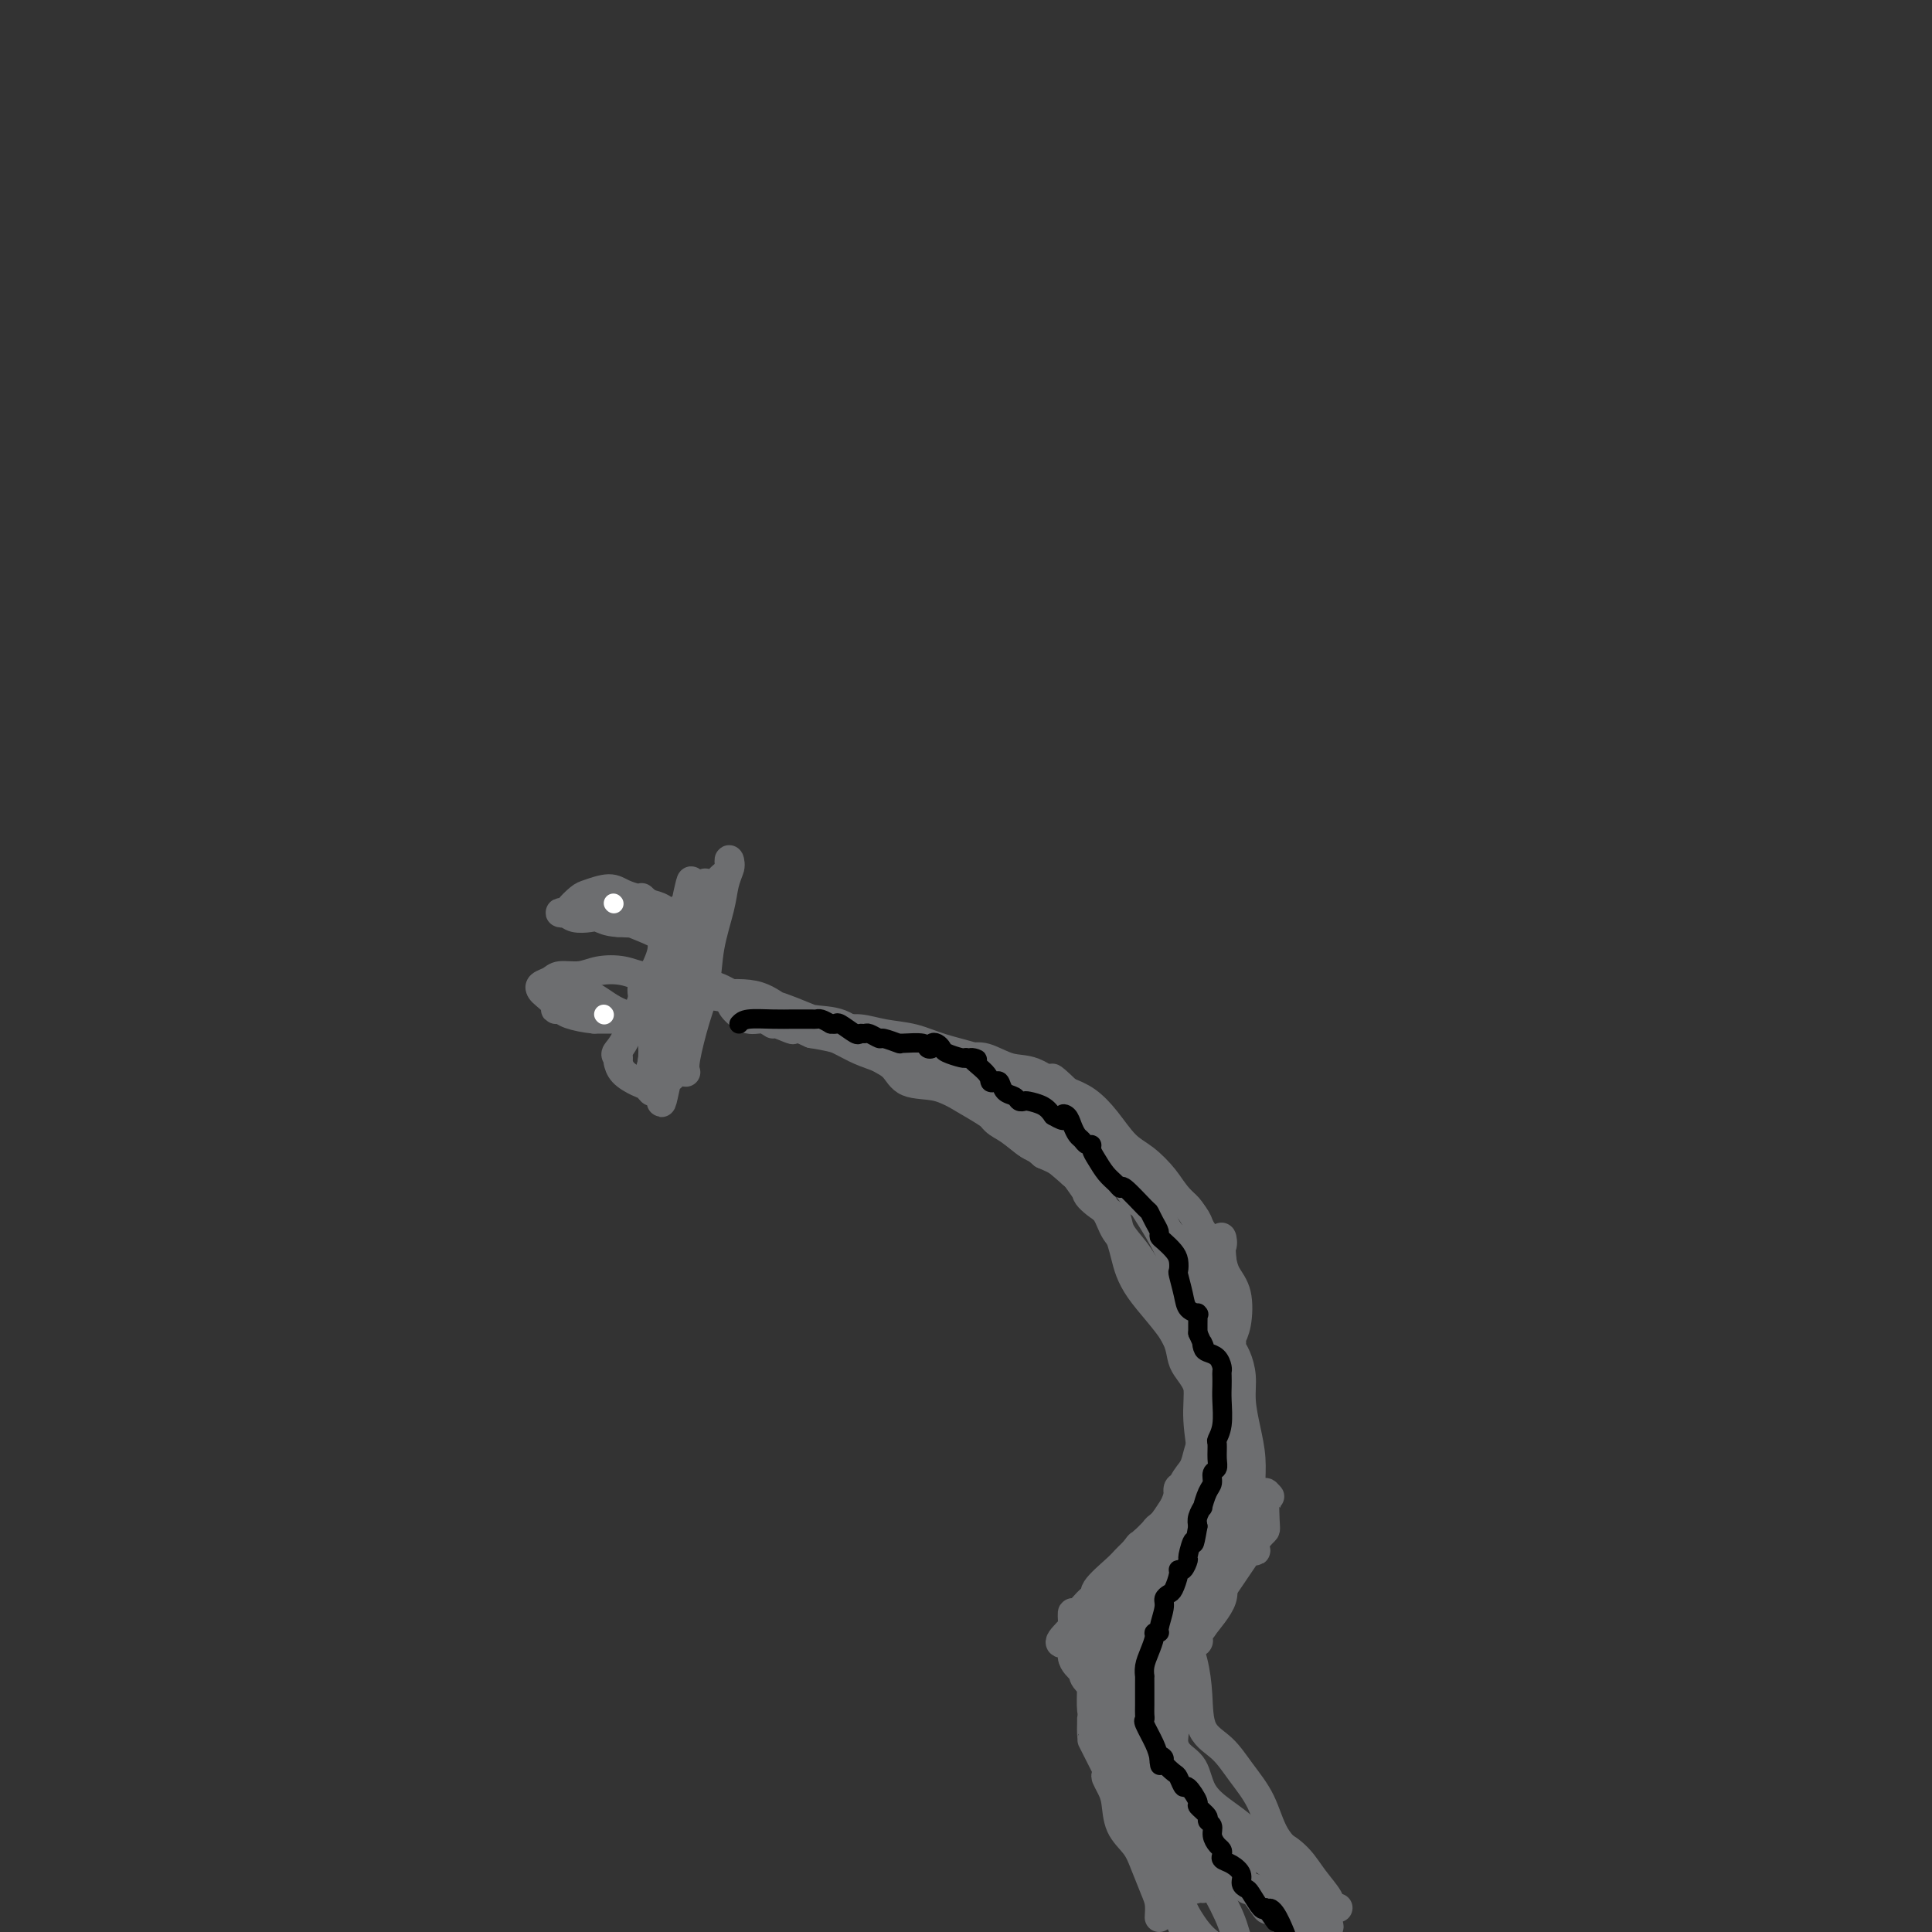 <svg viewBox='0 0 400 400' version='1.1' xmlns='http://www.w3.org/2000/svg' xmlns:xlink='http://www.w3.org/1999/xlink'><rect x="0" y="0" width="400" height="400" fill="#333333" stroke="none"/><g fill='none' stroke='#6D6E70' stroke-width='6' stroke-linecap='round' stroke-linejoin='round'><path d='M240,397c0.063,-1.054 0.126,-2.107 0,-3c-0.126,-0.893 -0.439,-1.625 -1,-3c-0.561,-1.375 -1.368,-3.393 -2,-5c-0.632,-1.607 -1.087,-2.802 -2,-4c-0.913,-1.198 -2.283,-2.400 -3,-4c-0.717,-1.600 -0.780,-3.599 -1,-5c-0.220,-1.401 -0.597,-2.202 -1,-3c-0.403,-0.798 -0.832,-1.591 -1,-2c-0.168,-0.409 -0.077,-0.434 1,1c1.077,1.434 3.138,4.328 5,7c1.862,2.672 3.525,5.122 5,8c1.475,2.878 2.761,6.184 4,9c1.239,2.816 2.431,5.142 3,7c0.569,1.858 0.515,3.247 1,4c0.485,0.753 1.510,0.869 2,1c0.490,0.131 0.444,0.277 0,0c-0.444,-0.277 -1.288,-0.978 -2,-2c-0.712,-1.022 -1.294,-2.367 -2,-4c-0.706,-1.633 -1.536,-3.555 -4,-8c-2.464,-4.445 -6.561,-11.413 -9,-16c-2.439,-4.587 -3.219,-6.794 -4,-9'/><path d='M229,366c-3.619,-7.202 -3.166,-6.209 -3,-6c0.166,0.209 0.044,-0.368 0,-1c-0.044,-0.632 -0.011,-1.320 0,-2c0.011,-0.680 0.001,-1.352 0,-1c-0.001,0.352 0.009,1.730 1,3c0.991,1.270 2.964,2.434 4,4c1.036,1.566 1.135,3.534 2,6c0.865,2.466 2.495,5.430 4,9c1.505,3.570 2.885,7.747 4,11c1.115,3.253 1.965,5.583 3,8c1.035,2.417 2.255,4.921 3,6c0.745,1.079 1.014,0.731 1,1c-0.014,0.269 -0.311,1.154 -1,0c-0.689,-1.154 -1.771,-4.347 -3,-7c-1.229,-2.653 -2.606,-4.766 -4,-8c-1.394,-3.234 -2.805,-7.591 -4,-11c-1.195,-3.409 -2.173,-5.871 -3,-8c-0.827,-2.129 -1.503,-3.924 -2,-5c-0.497,-1.076 -0.816,-1.432 -1,-1c-0.184,0.432 -0.234,1.652 1,5c1.234,3.348 3.751,8.823 6,13c2.249,4.177 4.228,7.055 6,10c1.772,2.945 3.336,5.957 5,8c1.664,2.043 3.426,3.116 5,4c1.574,0.884 2.958,1.577 4,2c1.042,0.423 1.742,0.575 2,1c0.258,0.425 0.074,1.121 0,1c-0.074,-0.121 -0.037,-1.061 0,-2'/><path d='M259,406c1.323,0.450 -0.871,-1.424 -2,-3c-1.129,-1.576 -1.193,-2.855 -2,-5c-0.807,-2.145 -2.355,-5.158 -4,-8c-1.645,-2.842 -3.386,-5.515 -5,-8c-1.614,-2.485 -3.101,-4.783 -5,-8c-1.899,-3.217 -4.211,-7.355 -6,-10c-1.789,-2.645 -3.054,-3.798 -4,-5c-0.946,-1.202 -1.573,-2.452 -2,-4c-0.427,-1.548 -0.656,-3.395 -1,-4c-0.344,-0.605 -0.805,0.030 -1,0c-0.195,-0.030 -0.126,-0.725 0,-1c0.126,-0.275 0.308,-0.131 1,1c0.692,1.131 1.895,3.249 3,5c1.105,1.751 2.112,3.135 4,7c1.888,3.865 4.658,10.213 6,13c1.342,2.787 1.257,2.014 2,3c0.743,0.986 2.315,3.730 3,6c0.685,2.270 0.483,4.066 1,5c0.517,0.934 1.754,1.005 2,1c0.246,-0.005 -0.500,-0.086 -1,0c-0.500,0.086 -0.754,0.340 -1,0c-0.246,-0.340 -0.485,-1.272 -1,-2c-0.515,-0.728 -1.307,-1.250 -2,-2c-0.693,-0.750 -1.289,-1.727 -2,-3c-0.711,-1.273 -1.538,-2.843 -2,-4c-0.462,-1.157 -0.561,-1.902 -1,-3c-0.439,-1.098 -1.220,-2.549 -2,-4'/><path d='M237,373c-2.180,-3.882 -2.628,-5.086 -3,-6c-0.372,-0.914 -0.666,-1.537 -1,-2c-0.334,-0.463 -0.706,-0.765 -1,-1c-0.294,-0.235 -0.510,-0.404 -1,-1c-0.490,-0.596 -1.256,-1.619 -2,-3c-0.744,-1.381 -1.467,-3.120 -2,-4c-0.533,-0.880 -0.876,-0.899 -1,-2c-0.124,-1.101 -0.030,-3.282 0,-5c0.030,-1.718 -0.003,-2.973 0,-4c0.003,-1.027 0.042,-1.825 0,-2c-0.042,-0.175 -0.166,0.275 0,0c0.166,-0.275 0.621,-1.273 1,-2c0.379,-0.727 0.682,-1.183 1,-2c0.318,-0.817 0.652,-1.993 1,-3c0.348,-1.007 0.710,-1.843 1,-2c0.290,-0.157 0.510,0.366 0,0c-0.510,-0.366 -1.748,-1.621 -2,-2c-0.252,-0.379 0.482,0.117 1,0c0.518,-0.117 0.819,-0.846 1,-2c0.181,-1.154 0.241,-2.734 1,-4c0.759,-1.266 2.217,-2.219 3,-3c0.783,-0.781 0.892,-1.391 1,-2'/><path d='M235,321c1.262,-1.860 0.916,-1.010 1,-1c0.084,0.010 0.599,-0.822 1,-1c0.401,-0.178 0.688,0.296 1,0c0.312,-0.296 0.648,-1.363 1,-2c0.352,-0.637 0.720,-0.843 1,-1c0.280,-0.157 0.473,-0.263 1,-1c0.527,-0.737 1.387,-2.105 2,-3c0.613,-0.895 0.980,-1.317 1,-2c0.020,-0.683 -0.307,-1.626 0,-2c0.307,-0.374 1.248,-0.179 2,-1c0.752,-0.821 1.316,-2.660 2,-4c0.684,-1.340 1.490,-2.182 2,-3c0.510,-0.818 0.725,-1.610 1,-2c0.275,-0.390 0.610,-0.376 1,-1c0.390,-0.624 0.837,-1.885 1,-3c0.163,-1.115 0.043,-2.085 0,-3c-0.043,-0.915 -0.010,-1.776 0,-3c0.010,-1.224 -0.003,-2.811 0,-4c0.003,-1.189 0.021,-1.979 0,-4c-0.021,-2.021 -0.083,-5.274 0,-7c0.083,-1.726 0.311,-1.924 0,-3c-0.311,-1.076 -1.159,-3.028 -2,-5c-0.841,-1.972 -1.673,-3.963 -2,-6c-0.327,-2.037 -0.148,-4.118 -1,-6c-0.852,-1.882 -2.734,-3.563 -4,-5c-1.266,-1.437 -1.917,-2.629 -3,-4c-1.083,-1.371 -2.600,-2.920 -4,-4c-1.400,-1.080 -2.685,-1.692 -4,-3c-1.315,-1.308 -2.662,-3.314 -4,-5c-1.338,-1.686 -2.668,-3.053 -4,-4c-1.332,-0.947 -2.666,-1.473 -4,-2'/><path d='M221,226c-4.677,-4.516 -2.868,-2.306 -3,-2c-0.132,0.306 -2.205,-1.291 -4,-2c-1.795,-0.709 -3.313,-0.530 -5,-1c-1.687,-0.470 -3.543,-1.590 -5,-2c-1.457,-0.410 -2.514,-0.110 -4,0c-1.486,0.110 -3.402,0.030 -5,0c-1.598,-0.030 -2.878,-0.009 -4,0c-1.122,0.009 -2.085,0.004 -3,0c-0.915,-0.004 -1.783,-0.009 -2,0c-0.217,0.009 0.218,0.033 1,0c0.782,-0.033 1.913,-0.121 3,0c1.087,0.121 2.131,0.453 4,1c1.869,0.547 4.562,1.311 6,2c1.438,0.689 1.619,1.303 3,2c1.381,0.697 3.962,1.476 6,2c2.038,0.524 3.535,0.794 6,2c2.465,1.206 5.899,3.350 8,5c2.101,1.650 2.868,2.808 4,4c1.132,1.192 2.628,2.419 4,4c1.372,1.581 2.619,3.518 4,5c1.381,1.482 2.898,2.511 4,4c1.102,1.489 1.791,3.437 3,5c1.209,1.563 2.937,2.739 4,4c1.063,1.261 1.462,2.607 2,4c0.538,1.393 1.216,2.832 2,4c0.784,1.168 1.674,2.066 2,3c0.326,0.934 0.088,1.905 0,3c-0.088,1.095 -0.025,2.313 0,3c0.025,0.687 0.013,0.844 0,1'/><path d='M252,277c0.838,3.454 -0.065,3.088 0,4c0.065,0.912 1.100,3.101 1,5c-0.100,1.899 -1.335,3.509 -2,5c-0.665,1.491 -0.759,2.862 -1,4c-0.241,1.138 -0.630,2.044 -1,3c-0.370,0.956 -0.720,1.963 -1,3c-0.280,1.037 -0.491,2.105 -1,3c-0.509,0.895 -1.316,1.616 -2,3c-0.684,1.384 -1.244,3.431 -2,5c-0.756,1.569 -1.709,2.659 -2,3c-0.291,0.341 0.078,-0.067 -1,1c-1.078,1.067 -3.605,3.609 -5,5c-1.395,1.391 -1.659,1.630 -2,2c-0.341,0.370 -0.761,0.870 -2,2c-1.239,1.130 -3.298,2.889 -4,4c-0.702,1.111 -0.045,1.572 0,3c0.045,1.428 -0.520,3.821 -1,5c-0.480,1.179 -0.876,1.145 -1,2c-0.124,0.855 0.023,2.600 0,3c-0.023,0.400 -0.216,-0.545 0,0c0.216,0.545 0.841,2.581 1,4c0.159,1.419 -0.148,2.219 1,4c1.148,1.781 3.752,4.541 5,6c1.248,1.459 1.141,1.618 2,3c0.859,1.382 2.684,3.986 4,5c1.316,1.014 2.123,0.437 3,2c0.877,1.563 1.823,5.264 3,7c1.177,1.736 2.586,1.506 4,2c1.414,0.494 2.833,1.713 4,3c1.167,1.287 2.084,2.644 3,4'/><path d='M255,382c2.611,1.786 3.637,1.751 5,2c1.363,0.249 3.063,0.781 4,2c0.937,1.219 1.112,3.126 2,4c0.888,0.874 2.490,0.714 3,1c0.510,0.286 -0.073,1.018 0,1c0.073,-0.018 0.801,-0.785 1,0c0.199,0.785 -0.130,3.122 0,4c0.130,0.878 0.720,0.298 1,0c0.280,-0.298 0.250,-0.316 0,0c-0.250,0.316 -0.720,0.964 -1,1c-0.280,0.036 -0.371,-0.539 -1,-1c-0.629,-0.461 -1.798,-0.808 -3,-1c-1.202,-0.192 -2.437,-0.230 -3,0c-0.563,0.230 -0.453,0.726 -1,0c-0.547,-0.726 -1.750,-2.674 -3,-4c-1.250,-1.326 -2.549,-2.029 -4,-3c-1.451,-0.971 -3.056,-2.210 -4,-3c-0.944,-0.790 -1.227,-1.132 -2,-2c-0.773,-0.868 -2.038,-2.263 -3,-3c-0.962,-0.737 -1.623,-0.817 -3,-2c-1.377,-1.183 -3.469,-3.471 -5,-5c-1.531,-1.529 -2.499,-2.300 -3,-3c-0.501,-0.700 -0.534,-1.330 -1,-2c-0.466,-0.670 -1.365,-1.379 -2,-2c-0.635,-0.621 -1.007,-1.153 -1,-2c0.007,-0.847 0.394,-2.011 1,-3c0.606,-0.989 1.432,-1.805 2,-3c0.568,-1.195 0.876,-2.770 1,-4c0.124,-1.230 0.062,-2.115 0,-3'/><path d='M235,351c0.871,-2.789 1.550,-2.262 2,-3c0.450,-0.738 0.673,-2.741 1,-4c0.327,-1.259 0.760,-1.774 1,-2c0.240,-0.226 0.288,-0.164 1,-1c0.712,-0.836 2.086,-2.569 3,-4c0.914,-1.431 1.366,-2.560 2,-4c0.634,-1.440 1.451,-3.193 2,-4c0.549,-0.807 0.830,-0.670 1,-1c0.170,-0.330 0.228,-1.128 1,-2c0.772,-0.872 2.257,-1.817 3,-3c0.743,-1.183 0.744,-2.602 1,-3c0.256,-0.398 0.766,0.227 1,0c0.234,-0.227 0.192,-1.304 1,-3c0.808,-1.696 2.466,-4.010 3,-5c0.534,-0.990 -0.056,-0.658 0,-1c0.056,-0.342 0.757,-1.360 1,-2c0.243,-0.640 0.027,-0.901 0,-2c-0.027,-1.099 0.134,-3.036 0,-5c-0.134,-1.964 -0.561,-3.955 -1,-6c-0.439,-2.045 -0.888,-4.145 -1,-6c-0.112,-1.855 0.113,-3.466 0,-5c-0.113,-1.534 -0.563,-2.992 -1,-4c-0.437,-1.008 -0.861,-1.568 -1,-2c-0.139,-0.432 0.009,-0.738 0,-1c-0.009,-0.262 -0.174,-0.482 0,-1c0.174,-0.518 0.686,-1.335 1,-3c0.314,-1.665 0.431,-4.179 0,-6c-0.431,-1.821 -1.409,-2.949 -2,-4c-0.591,-1.051 -0.796,-2.026 -1,-3'/><path d='M253,261c-0.718,-7.992 0.489,-3.973 0,-3c-0.489,0.973 -2.672,-1.100 -4,-3c-1.328,-1.900 -1.799,-3.625 -3,-5c-1.201,-1.375 -3.131,-2.398 -5,-4c-1.869,-1.602 -3.678,-3.783 -5,-5c-1.322,-1.217 -2.156,-1.471 -3,-2c-0.844,-0.529 -1.699,-1.334 -2,-2c-0.301,-0.666 -0.048,-1.192 -1,-2c-0.952,-0.808 -3.109,-1.897 -5,-3c-1.891,-1.103 -3.517,-2.221 -5,-3c-1.483,-0.779 -2.822,-1.220 -4,-2c-1.178,-0.780 -2.196,-1.901 -4,-3c-1.804,-1.099 -4.393,-2.178 -6,-3c-1.607,-0.822 -2.232,-1.387 -4,-2c-1.768,-0.613 -4.678,-1.274 -7,-2c-2.322,-0.726 -4.057,-1.519 -6,-2c-1.943,-0.481 -4.095,-0.652 -6,-1c-1.905,-0.348 -3.562,-0.875 -5,-1c-1.438,-0.125 -2.658,0.150 -4,0c-1.342,-0.150 -2.807,-0.727 -4,-1c-1.193,-0.273 -2.116,-0.243 -2,0c0.116,0.243 1.269,0.699 2,1c0.731,0.301 1.040,0.445 3,1c1.960,0.555 5.572,1.519 8,2c2.428,0.481 3.671,0.480 6,1c2.329,0.520 5.742,1.563 8,2c2.258,0.437 3.359,0.268 5,1c1.641,0.732 3.820,2.366 6,4'/><path d='M206,224c6.685,2.117 5.396,1.411 6,2c0.604,0.589 3.100,2.473 5,4c1.900,1.527 3.205,2.696 4,4c0.795,1.304 1.079,2.743 2,5c0.921,2.257 2.478,5.334 4,8c1.522,2.666 3.007,4.922 4,7c0.993,2.078 1.492,3.977 2,6c0.508,2.023 1.026,4.169 3,7c1.974,2.831 5.405,6.347 7,9c1.595,2.653 1.355,4.443 2,6c0.645,1.557 2.176,2.879 3,5c0.824,2.121 0.941,5.039 1,7c0.059,1.961 0.061,2.964 0,4c-0.061,1.036 -0.186,2.103 0,3c0.186,0.897 0.684,1.623 1,2c0.316,0.377 0.452,0.406 0,1c-0.452,0.594 -1.490,1.754 -2,3c-0.510,1.246 -0.490,2.578 -1,4c-0.510,1.422 -1.550,2.933 -2,4c-0.450,1.067 -0.312,1.689 0,2c0.312,0.311 0.796,0.310 0,1c-0.796,0.690 -2.873,2.072 -4,3c-1.127,0.928 -1.305,1.402 -2,2c-0.695,0.598 -1.905,1.321 -3,2c-1.095,0.679 -2.073,1.314 -3,2c-0.927,0.686 -1.803,1.424 -3,2c-1.197,0.576 -2.716,0.991 -4,2c-1.284,1.009 -2.334,2.611 -3,3c-0.666,0.389 -0.949,-0.434 -1,0c-0.051,0.434 0.128,2.124 0,3c-0.128,0.876 -0.564,0.938 -1,1'/><path d='M221,338c-3.453,3.409 -0.086,1.932 1,2c1.086,0.068 -0.109,1.681 0,3c0.109,1.319 1.522,2.343 2,3c0.478,0.657 0.021,0.947 1,2c0.979,1.053 3.393,2.870 5,4c1.607,1.130 2.405,1.575 3,2c0.595,0.425 0.987,0.832 2,1c1.013,0.168 2.649,0.097 4,0c1.351,-0.097 2.419,-0.222 3,0c0.581,0.222 0.676,0.789 1,1c0.324,0.211 0.879,0.064 1,0c0.121,-0.064 -0.191,-0.045 0,0c0.191,0.045 0.886,0.115 1,0c0.114,-0.115 -0.354,-0.414 -1,-1c-0.646,-0.586 -1.470,-1.460 -2,-2c-0.530,-0.540 -0.765,-0.745 -1,-1c-0.235,-0.255 -0.468,-0.559 -1,-1c-0.532,-0.441 -1.362,-1.017 -2,-1c-0.638,0.017 -1.082,0.629 -1,0c0.082,-0.629 0.692,-2.499 1,-4c0.308,-1.501 0.313,-2.632 1,-4c0.687,-1.368 2.054,-2.973 3,-4c0.946,-1.027 1.470,-1.476 2,-2c0.530,-0.524 1.065,-1.124 2,-2c0.935,-0.876 2.271,-2.029 3,-3c0.729,-0.971 0.850,-1.762 1,-2c0.150,-0.238 0.329,0.075 0,0c-0.329,-0.075 -1.164,-0.537 -2,-1'/><path d='M248,328c1.206,-3.762 -1.277,-2.167 -3,-1c-1.723,1.167 -2.684,1.908 -4,2c-1.316,0.092 -2.986,-0.463 -4,0c-1.014,0.463 -1.370,1.944 -2,3c-0.630,1.056 -1.532,1.686 -2,2c-0.468,0.314 -0.501,0.312 -1,1c-0.499,0.688 -1.462,2.067 -2,3c-0.538,0.933 -0.649,1.421 -1,2c-0.351,0.579 -0.940,1.250 -1,2c-0.060,0.750 0.410,1.579 1,3c0.590,1.421 1.299,3.436 2,5c0.701,1.564 1.393,2.679 2,4c0.607,1.321 1.129,2.848 2,4c0.871,1.152 2.092,1.929 3,3c0.908,1.071 1.504,2.437 2,3c0.496,0.563 0.893,0.325 2,2c1.107,1.675 2.926,5.263 4,7c1.074,1.737 1.405,1.622 2,3c0.595,1.378 1.454,4.247 3,6c1.546,1.753 3.777,2.388 5,4c1.223,1.612 1.436,4.199 2,5c0.564,0.801 1.477,-0.186 2,0c0.523,0.186 0.656,1.545 1,2c0.344,0.455 0.898,0.005 1,0c0.102,-0.005 -0.247,0.433 0,1c0.247,0.567 1.091,1.262 2,2c0.909,0.738 1.883,1.517 3,2c1.117,0.483 2.378,0.668 3,1c0.622,0.332 0.606,0.809 1,1c0.394,0.191 1.197,0.095 2,0'/><path d='M273,400c2.487,1.161 1.205,-0.436 1,-1c-0.205,-0.564 0.668,-0.096 1,0c0.332,0.096 0.123,-0.179 0,-1c-0.123,-0.821 -0.160,-2.189 0,-3c0.160,-0.811 0.518,-1.066 0,-2c-0.518,-0.934 -1.912,-2.546 -3,-4c-1.088,-1.454 -1.868,-2.748 -3,-4c-1.132,-1.252 -2.615,-2.462 -4,-3c-1.385,-0.538 -2.674,-0.406 -4,-1c-1.326,-0.594 -2.691,-1.915 -4,-3c-1.309,-1.085 -2.563,-1.934 -4,-3c-1.437,-1.066 -3.057,-2.348 -4,-4c-0.943,-1.652 -1.209,-3.674 -2,-5c-0.791,-1.326 -2.107,-1.955 -3,-3c-0.893,-1.045 -1.365,-2.507 -2,-6c-0.635,-3.493 -1.435,-9.016 -2,-13c-0.565,-3.984 -0.894,-6.430 -1,-8c-0.106,-1.570 0.012,-2.263 0,-3c-0.012,-0.737 -0.153,-1.518 0,-2c0.153,-0.482 0.601,-0.664 1,-1c0.399,-0.336 0.748,-0.827 1,-1c0.252,-0.173 0.407,-0.027 1,0c0.593,0.027 1.623,-0.065 2,0c0.377,0.065 0.102,0.287 0,0c-0.102,-0.287 -0.029,-1.082 0,-1c0.029,0.082 0.015,1.041 0,2'/><path d='M244,330c0.586,0.738 0.053,2.581 0,4c-0.053,1.419 0.376,2.412 1,4c0.624,1.588 1.443,3.771 2,6c0.557,2.229 0.852,4.505 1,7c0.148,2.495 0.149,5.209 1,7c0.851,1.791 2.553,2.659 4,4c1.447,1.341 2.640,3.155 4,5c1.360,1.845 2.887,3.720 4,6c1.113,2.280 1.813,4.965 3,7c1.187,2.035 2.860,3.421 4,5c1.140,1.579 1.748,3.351 3,5c1.252,1.649 3.147,3.173 4,4c0.853,0.827 0.664,0.956 1,1c0.336,0.044 1.197,0.004 1,0c-0.197,-0.004 -1.451,0.027 -2,0c-0.549,-0.027 -0.393,-0.111 -1,-1c-0.607,-0.889 -1.976,-2.582 -4,-4c-2.024,-1.418 -4.702,-2.561 -7,-4c-2.298,-1.439 -4.216,-3.173 -6,-5c-1.784,-1.827 -3.436,-3.746 -5,-5c-1.564,-1.254 -3.041,-1.845 -4,-3c-0.959,-1.155 -1.399,-2.876 -2,-4c-0.601,-1.124 -1.363,-1.650 -2,-3c-0.637,-1.350 -1.149,-3.523 -1,-6c0.149,-2.477 0.960,-5.258 1,-8c0.040,-2.742 -0.690,-5.446 0,-8c0.690,-2.554 2.801,-4.957 4,-7c1.199,-2.043 1.485,-3.727 2,-5c0.515,-1.273 1.257,-2.137 2,-3'/><path d='M252,329c1.454,-2.963 1.089,-2.871 1,-3c-0.089,-0.129 0.096,-0.479 1,-1c0.904,-0.521 2.526,-1.214 3,-2c0.474,-0.786 -0.200,-1.664 0,-2c0.200,-0.336 1.273,-0.131 2,0c0.727,0.131 1.106,0.189 1,0c-0.106,-0.189 -0.697,-0.625 -2,0c-1.303,0.625 -3.317,2.309 -4,3c-0.683,0.691 -0.035,0.387 -1,1c-0.965,0.613 -3.542,2.142 -6,4c-2.458,1.858 -4.796,4.047 -7,6c-2.204,1.953 -4.274,3.672 -6,5c-1.726,1.328 -3.107,2.265 -4,3c-0.893,0.735 -1.297,1.268 -1,1c0.297,-0.268 1.297,-1.335 3,-3c1.703,-1.665 4.111,-3.927 6,-6c1.889,-2.073 3.259,-3.957 5,-6c1.741,-2.043 3.853,-4.246 5,-6c1.147,-1.754 1.328,-3.058 2,-4c0.672,-0.942 1.835,-1.523 2,-2c0.165,-0.477 -0.667,-0.851 -1,-1c-0.333,-0.149 -0.166,-0.075 0,0'/><path d='M251,316c2.938,-4.137 -0.217,-0.981 -1,0c-0.783,0.981 0.808,-0.213 0,1c-0.808,1.213 -4.013,4.832 -6,7c-1.987,2.168 -2.757,2.885 -4,5c-1.243,2.115 -2.961,5.628 -4,8c-1.039,2.372 -1.399,3.604 -2,5c-0.601,1.396 -1.443,2.955 -2,4c-0.557,1.045 -0.829,1.577 -1,2c-0.171,0.423 -0.242,0.736 0,1c0.242,0.264 0.797,0.477 1,0c0.203,-0.477 0.054,-1.646 1,-2c0.946,-0.354 2.986,0.108 5,-1c2.014,-1.108 4.002,-3.784 6,-6c1.998,-2.216 4.004,-3.972 7,-8c2.996,-4.028 6.981,-10.329 9,-13c2.019,-2.671 2.073,-1.714 2,-3c-0.073,-1.286 -0.274,-4.817 0,-6c0.274,-1.183 1.021,-0.020 1,0c-0.021,0.020 -0.811,-1.104 -1,-1c-0.189,0.104 0.221,1.435 0,2c-0.221,0.565 -1.075,0.362 -2,1c-0.925,0.638 -1.922,2.115 -3,4c-1.078,1.885 -2.236,4.179 -3,6c-0.764,1.821 -1.133,3.170 -2,5c-0.867,1.830 -2.231,4.140 -3,6c-0.769,1.860 -0.943,3.271 -1,4c-0.057,0.729 0.004,0.775 0,1c-0.004,0.225 -0.073,0.627 0,1c0.073,0.373 0.289,0.716 0,1c-0.289,0.284 -1.083,0.510 -1,0c0.083,-0.510 1.041,-1.755 2,-3'/><path d='M249,337c1.106,-1.576 3.372,-4.015 4,-6c0.628,-1.985 -0.381,-3.517 0,-5c0.381,-1.483 2.151,-2.916 3,-4c0.849,-1.084 0.777,-1.819 1,-3c0.223,-1.181 0.741,-2.808 1,-4c0.259,-1.192 0.259,-1.951 0,-3c-0.259,-1.049 -0.776,-2.390 -1,-4c-0.224,-1.610 -0.154,-3.489 0,-5c0.154,-1.511 0.391,-2.654 0,-4c-0.391,-1.346 -1.410,-2.895 -2,-4c-0.590,-1.105 -0.752,-1.767 -1,-3c-0.248,-1.233 -0.581,-3.038 -1,-5c-0.419,-1.962 -0.925,-4.082 -1,-5c-0.075,-0.918 0.279,-0.633 0,-2c-0.279,-1.367 -1.193,-4.386 -2,-6c-0.807,-1.614 -1.507,-1.823 -2,-3c-0.493,-1.177 -0.778,-3.323 -1,-5c-0.222,-1.677 -0.379,-2.884 -1,-4c-0.621,-1.116 -1.704,-2.141 -2,-3c-0.296,-0.859 0.195,-1.552 0,-2c-0.195,-0.448 -1.078,-0.649 -2,-2c-0.922,-1.351 -1.885,-3.851 -3,-5c-1.115,-1.149 -2.382,-0.948 -3,-1c-0.618,-0.052 -0.587,-0.358 -1,-1c-0.413,-0.642 -1.271,-1.619 -2,-3c-0.729,-1.381 -1.329,-3.164 -2,-4c-0.671,-0.836 -1.411,-0.725 -2,-1c-0.589,-0.275 -1.025,-0.936 -1,-1c0.025,-0.064 0.513,0.468 1,1'/><path d='M229,240c-2.352,-3.437 0.270,-1.029 2,1c1.730,2.029 2.570,3.678 4,6c1.430,2.322 3.449,5.318 5,8c1.551,2.682 2.632,5.052 4,8c1.368,2.948 3.022,6.475 4,9c0.978,2.525 1.281,4.049 2,6c0.719,1.951 1.852,4.328 2,7c0.148,2.672 -0.691,5.640 -1,8c-0.309,2.360 -0.087,4.114 0,6c0.087,1.886 0.038,3.905 0,6c-0.038,2.095 -0.067,4.266 0,6c0.067,1.734 0.229,3.032 0,4c-0.229,0.968 -0.850,1.608 -1,2c-0.150,0.392 0.171,0.536 0,-1c-0.171,-1.536 -0.836,-4.752 -1,-7c-0.164,-2.248 0.171,-3.527 0,-6c-0.171,-2.473 -0.848,-6.142 -1,-9c-0.152,-2.858 0.221,-4.907 0,-7c-0.221,-2.093 -1.036,-4.229 -2,-6c-0.964,-1.771 -2.078,-3.177 -3,-5c-0.922,-1.823 -1.653,-4.062 -3,-7c-1.347,-2.938 -3.308,-6.575 -5,-9c-1.692,-2.425 -3.113,-3.636 -4,-5c-0.887,-1.364 -1.241,-2.879 -2,-4c-0.759,-1.121 -1.925,-1.847 -3,-3c-1.075,-1.153 -2.059,-2.734 -3,-4c-0.941,-1.266 -1.840,-2.219 -3,-3c-1.160,-0.781 -2.580,-1.391 -4,-2'/><path d='M216,239c-2.488,-2.149 -2.209,-1.520 -3,-2c-0.791,-0.480 -2.653,-2.068 -4,-3c-1.347,-0.932 -2.180,-1.206 -3,-2c-0.820,-0.794 -1.626,-2.107 -2,-3c-0.374,-0.893 -0.316,-1.367 -1,-2c-0.684,-0.633 -2.111,-1.427 -3,-2c-0.889,-0.573 -1.241,-0.925 -3,-2c-1.759,-1.075 -4.927,-2.873 -7,-4c-2.073,-1.127 -3.053,-1.583 -4,-2c-0.947,-0.417 -1.862,-0.796 -3,-1c-1.138,-0.204 -2.498,-0.234 -4,-1c-1.502,-0.766 -3.146,-2.268 -5,-3c-1.854,-0.732 -3.919,-0.692 -6,-1c-2.081,-0.308 -4.180,-0.962 -6,-2c-1.820,-1.038 -3.362,-2.460 -6,-3c-2.638,-0.540 -6.372,-0.198 -8,0c-1.628,0.198 -1.149,0.253 -2,0c-0.851,-0.253 -3.031,-0.815 -4,-1c-0.969,-0.185 -0.726,0.006 -1,0c-0.274,-0.006 -1.067,-0.211 -1,0c0.067,0.211 0.992,0.837 2,1c1.008,0.163 2.100,-0.136 4,0c1.900,0.136 4.610,0.706 7,1c2.390,0.294 4.461,0.311 7,1c2.539,0.689 5.545,2.049 8,3c2.455,0.951 4.359,1.492 6,2c1.641,0.508 3.019,0.983 5,2c1.981,1.017 4.566,2.576 7,4c2.434,1.424 4.717,2.712 7,4'/><path d='M193,223c6.431,2.872 6.010,2.551 7,3c0.990,0.449 3.392,1.668 6,3c2.608,1.332 5.423,2.778 7,4c1.577,1.222 1.914,2.221 3,3c1.086,0.779 2.919,1.337 4,2c1.081,0.663 1.411,1.429 2,2c0.589,0.571 1.438,0.945 2,1c0.562,0.055 0.836,-0.211 1,0c0.164,0.211 0.218,0.899 0,1c-0.218,0.101 -0.709,-0.384 -2,-1c-1.291,-0.616 -3.384,-1.363 -5,-2c-1.616,-0.637 -2.756,-1.164 -4,-2c-1.244,-0.836 -2.592,-1.983 -4,-3c-1.408,-1.017 -2.877,-1.906 -4,-3c-1.123,-1.094 -1.899,-2.394 -3,-3c-1.101,-0.606 -2.525,-0.518 -4,-1c-1.475,-0.482 -3.000,-1.532 -5,-2c-2.000,-0.468 -4.474,-0.353 -6,-1c-1.526,-0.647 -2.105,-2.057 -3,-3c-0.895,-0.943 -2.106,-1.418 -3,-2c-0.894,-0.582 -1.472,-1.272 -3,-2c-1.528,-0.728 -4.008,-1.494 -6,-2c-1.992,-0.506 -3.496,-0.753 -5,-1'/><path d='M168,214c-9.552,-4.338 -4.932,-1.683 -4,-1c0.932,0.683 -1.823,-0.608 -3,-1c-1.177,-0.392 -0.774,0.113 -1,0c-0.226,-0.113 -1.080,-0.843 -2,-1c-0.920,-0.157 -1.905,0.260 -3,0c-1.095,-0.260 -2.300,-1.198 -3,-2c-0.700,-0.802 -0.894,-1.469 -1,-2c-0.106,-0.531 -0.123,-0.925 -1,-1c-0.877,-0.075 -2.612,0.171 -4,0c-1.388,-0.171 -2.428,-0.758 -3,-1c-0.572,-0.242 -0.675,-0.141 -1,0c-0.325,0.141 -0.873,0.320 0,0c0.873,-0.320 3.165,-1.139 5,-1c1.835,0.139 3.212,1.235 5,2c1.788,0.765 3.988,1.200 6,2c2.012,0.800 3.837,1.964 6,3c2.163,1.036 4.664,1.943 7,3c2.336,1.057 4.507,2.263 6,3c1.493,0.737 2.310,1.004 5,2c2.690,0.996 7.255,2.722 10,4c2.745,1.278 3.671,2.109 5,3c1.329,0.891 3.060,1.844 5,3c1.940,1.156 4.087,2.516 6,4c1.913,1.484 3.592,3.092 5,4c1.408,0.908 2.545,1.117 4,2c1.455,0.883 3.227,2.442 5,4'/><path d='M222,243c5.186,3.841 3.150,3.444 3,4c-0.150,0.556 1.586,2.066 3,3c1.414,0.934 2.508,1.291 3,2c0.492,0.709 0.384,1.768 1,3c0.616,1.232 1.956,2.637 3,4c1.044,1.363 1.793,2.685 2,3c0.207,0.315 -0.126,-0.378 1,1c1.126,1.378 3.712,4.828 5,7c1.288,2.172 1.279,3.066 2,4c0.721,0.934 2.173,1.910 3,3c0.827,1.090 1.031,2.296 1,3c-0.031,0.704 -0.295,0.907 0,2c0.295,1.093 1.151,3.077 2,5c0.849,1.923 1.691,3.783 2,5c0.309,1.217 0.086,1.789 0,3c-0.086,1.211 -0.035,3.062 0,4c0.035,0.938 0.052,0.962 0,2c-0.052,1.038 -0.175,3.088 0,5c0.175,1.912 0.646,3.684 1,5c0.354,1.316 0.589,2.176 0,4c-0.589,1.824 -2.003,4.612 -3,7c-0.997,2.388 -1.577,4.377 -2,6c-0.423,1.623 -0.688,2.880 -1,4c-0.312,1.120 -0.671,2.104 -1,3c-0.329,0.896 -0.627,1.703 -1,2c-0.373,0.297 -0.821,0.085 -1,0c-0.179,-0.085 -0.090,-0.042 0,0'/><path d='M133,204c-0.085,0.509 -0.170,1.018 0,2c0.170,0.982 0.594,2.436 1,4c0.406,1.564 0.793,3.240 1,5c0.207,1.760 0.236,3.606 0,5c-0.236,1.394 -0.735,2.335 -1,3c-0.265,0.665 -0.296,1.055 0,1c0.296,-0.055 0.919,-0.554 1,-1c0.081,-0.446 -0.382,-0.839 0,-2c0.382,-1.161 1.608,-3.089 2,-5c0.392,-1.911 -0.049,-3.806 0,-6c0.049,-2.194 0.587,-4.688 1,-7c0.413,-2.312 0.699,-4.442 1,-6c0.301,-1.558 0.617,-2.545 1,-4c0.383,-1.455 0.835,-3.377 1,-4c0.165,-0.623 0.045,0.053 0,0c-0.045,-0.053 -0.014,-0.834 0,-1c0.014,-0.166 0.011,0.285 0,1c-0.011,0.715 -0.031,1.694 0,3c0.031,1.306 0.113,2.938 0,5c-0.113,2.062 -0.423,4.556 -1,7c-0.577,2.444 -1.423,4.840 -2,7c-0.577,2.160 -0.887,4.084 -1,6c-0.113,1.916 -0.030,3.823 0,5c0.030,1.177 0.008,1.625 0,2c-0.008,0.375 -0.002,0.679 0,1c0.002,0.321 0.001,0.661 0,1'/><path d='M137,226c-0.424,5.285 0.517,-0.002 1,-2c0.483,-1.998 0.507,-0.706 1,-1c0.493,-0.294 1.454,-2.172 2,-4c0.546,-1.828 0.678,-3.604 1,-5c0.322,-1.396 0.834,-2.411 1,-4c0.166,-1.589 -0.014,-3.750 0,-5c0.014,-1.250 0.224,-1.588 0,-2c-0.224,-0.412 -0.880,-0.896 -1,-1c-0.120,-0.104 0.297,0.173 0,1c-0.297,0.827 -1.309,2.202 -2,2c-0.691,-0.202 -1.060,-1.983 -2,1c-0.940,2.983 -2.451,10.729 -3,14c-0.549,3.271 -0.138,2.065 0,2c0.138,-0.065 0.002,1.010 0,2c-0.002,0.990 0.129,1.893 0,2c-0.129,0.107 -0.518,-0.584 -1,-1c-0.482,-0.416 -1.057,-0.559 -2,-1c-0.943,-0.441 -2.253,-1.180 -3,-2c-0.747,-0.820 -0.932,-1.721 -1,-2c-0.068,-0.279 -0.019,0.063 0,0c0.019,-0.063 0.010,-0.532 0,-1'/><path d='M128,219c-1.076,-0.970 -0.265,-0.896 1,-3c1.265,-2.104 2.984,-6.388 4,-9c1.016,-2.612 1.330,-3.553 2,-5c0.670,-1.447 1.697,-3.400 2,-5c0.303,-1.600 -0.116,-2.846 0,-4c0.116,-1.154 0.768,-2.215 1,-3c0.232,-0.785 0.044,-1.292 0,-1c-0.044,0.292 0.055,1.384 0,2c-0.055,0.616 -0.263,0.755 0,2c0.263,1.245 0.999,3.595 1,6c0.001,2.405 -0.731,4.863 -1,7c-0.269,2.137 -0.073,3.951 0,5c0.073,1.049 0.023,1.332 0,2c-0.023,0.668 -0.021,1.721 0,2c0.021,0.279 0.060,-0.216 0,-1c-0.060,-0.784 -0.219,-1.857 0,-3c0.219,-1.143 0.818,-2.355 1,-4c0.182,-1.645 -0.052,-3.724 0,-6c0.052,-2.276 0.390,-4.751 1,-7c0.610,-2.249 1.494,-4.273 2,-6c0.506,-1.727 0.636,-3.157 1,-4c0.364,-0.843 0.961,-1.098 1,-1c0.039,0.098 -0.481,0.549 -1,1'/><path d='M143,184c0.547,-4.209 -0.585,0.769 -1,3c-0.415,2.231 -0.111,1.715 0,2c0.111,0.285 0.031,1.370 0,2c-0.031,0.630 -0.011,0.806 0,1c0.011,0.194 0.014,0.407 0,1c-0.014,0.593 -0.045,1.567 0,3c0.045,1.433 0.166,3.326 0,5c-0.166,1.674 -0.619,3.131 -1,5c-0.381,1.869 -0.691,4.151 -1,6c-0.309,1.849 -0.619,3.266 -1,4c-0.381,0.734 -0.834,0.784 -1,1c-0.166,0.216 -0.045,0.597 0,1c0.045,0.403 0.013,0.830 0,1c-0.013,0.170 -0.006,0.085 0,0'/><path d='M142,213c-0.736,-0.345 -1.472,-0.690 -3,-1c-1.528,-0.310 -3.848,-0.584 -6,-1c-2.152,-0.416 -4.136,-0.974 -6,-2c-1.864,-1.026 -3.608,-2.522 -5,-3c-1.392,-0.478 -2.432,0.060 -3,0c-0.568,-0.060 -0.664,-0.717 -1,-1c-0.336,-0.283 -0.910,-0.191 -1,0c-0.090,0.191 0.305,0.482 1,1c0.695,0.518 1.689,1.263 3,2c1.311,0.737 2.939,1.465 4,2c1.061,0.535 1.556,0.875 2,1c0.444,0.125 0.837,0.033 1,0c0.163,-0.033 0.095,-0.009 0,0c-0.095,0.009 -0.218,0.002 -1,0c-0.782,-0.002 -2.223,-0.001 -3,0c-0.777,0.001 -0.888,0.000 -1,0'/><path d='M123,211c-1.803,-0.164 -3.810,-0.572 -5,-1c-1.190,-0.428 -1.562,-0.874 -2,-1c-0.438,-0.126 -0.942,0.068 -1,0c-0.058,-0.068 0.331,-0.399 0,-1c-0.331,-0.601 -1.380,-1.471 -2,-2c-0.620,-0.529 -0.809,-0.715 -1,-1c-0.191,-0.285 -0.384,-0.668 0,-1c0.384,-0.332 1.344,-0.612 2,-1c0.656,-0.388 1.008,-0.884 2,-1c0.992,-0.116 2.624,0.148 4,0c1.376,-0.148 2.495,-0.709 4,-1c1.505,-0.291 3.396,-0.314 5,0c1.604,0.314 2.920,0.963 4,1c1.080,0.037 1.924,-0.540 3,0c1.076,0.540 2.383,2.197 3,3c0.617,0.803 0.544,0.751 1,1c0.456,0.249 1.442,0.799 2,1c0.558,0.201 0.689,0.054 1,0c0.311,-0.054 0.803,-0.015 1,0c0.197,0.015 0.098,0.008 0,0'/><path d='M142,197c-1.129,-0.243 -2.257,-0.486 -3,-1c-0.743,-0.514 -1.100,-1.300 -2,-2c-0.900,-0.700 -2.343,-1.316 -4,-2c-1.657,-0.684 -3.529,-1.437 -5,-2c-1.471,-0.563 -2.540,-0.936 -3,-1c-0.460,-0.064 -0.311,0.181 -1,0c-0.689,-0.181 -2.217,-0.787 -3,-1c-0.783,-0.213 -0.822,-0.031 -1,0c-0.178,0.031 -0.494,-0.087 -1,0c-0.506,0.087 -1.203,0.380 -1,0c0.203,-0.380 1.304,-1.433 2,-2c0.696,-0.567 0.986,-0.649 2,-1c1.014,-0.351 2.753,-0.971 4,-1c1.247,-0.029 2.001,0.534 3,1c0.999,0.466 2.242,0.836 3,1c0.758,0.164 1.032,0.121 1,0c-0.032,-0.121 -0.369,-0.321 0,0c0.369,0.321 1.444,1.161 2,2c0.556,0.839 0.594,1.675 1,2c0.406,0.325 1.181,0.139 1,0c-0.181,-0.139 -1.318,-0.230 -2,0c-0.682,0.230 -0.909,0.780 -2,1c-1.091,0.220 -3.045,0.110 -5,0'/><path d='M128,191c-2.219,-0.067 -3.265,-0.736 -4,-1c-0.735,-0.264 -1.157,-0.123 -2,0c-0.843,0.123 -2.106,0.227 -3,0c-0.894,-0.227 -1.419,-0.786 -2,-1c-0.581,-0.214 -1.217,-0.083 -1,0c0.217,0.083 1.286,0.116 2,0c0.714,-0.116 1.073,-0.382 2,-1c0.927,-0.618 2.421,-1.587 4,-2c1.579,-0.413 3.241,-0.270 5,0c1.759,0.270 3.613,0.668 5,1c1.387,0.332 2.305,0.597 3,1c0.695,0.403 1.166,0.943 2,1c0.834,0.057 2.032,-0.369 3,0c0.968,0.369 1.705,1.534 2,2c0.295,0.466 0.147,0.233 0,0'/><path d='M142,222c-0.170,-0.524 -0.340,-1.049 0,-3c0.340,-1.951 1.190,-5.330 2,-8c0.810,-2.670 1.580,-4.631 2,-7c0.420,-2.369 0.491,-5.145 1,-8c0.509,-2.855 1.456,-5.790 2,-8c0.544,-2.210 0.683,-3.696 1,-5c0.317,-1.304 0.811,-2.425 1,-3c0.189,-0.575 0.074,-0.603 0,-1c-0.074,-0.397 -0.106,-1.161 0,-1c0.106,0.161 0.349,1.248 0,2c-0.349,0.752 -1.291,1.169 -2,2c-0.709,0.831 -1.184,2.077 -2,4c-0.816,1.923 -1.972,4.524 -3,7c-1.028,2.476 -1.929,4.829 -3,8c-1.071,3.171 -2.313,7.160 -3,9c-0.687,1.840 -0.819,1.529 -1,2c-0.181,0.471 -0.410,1.723 0,2c0.410,0.277 1.461,-0.421 2,-1c0.539,-0.579 0.568,-1.041 1,-2c0.432,-0.959 1.266,-2.417 2,-4c0.734,-1.583 1.367,-3.292 2,-5'/><path d='M144,202c1.249,-2.516 0.870,-2.807 1,-4c0.130,-1.193 0.767,-3.288 1,-5c0.233,-1.712 0.062,-3.040 0,-4c-0.062,-0.960 -0.017,-1.550 0,-2c0.017,-0.450 0.004,-0.760 0,-1c-0.004,-0.240 -0.001,-0.411 0,-1c0.001,-0.589 0.000,-1.597 0,-2c-0.000,-0.403 -0.000,-0.202 0,0'/></g>
<g fill='none' stroke='#000000' stroke-width='4' stroke-linecap='round' stroke-linejoin='round'><path d='M153,212c0.393,-0.423 0.787,-0.845 2,-1c1.213,-0.155 3.246,-0.042 5,0c1.754,0.042 3.230,0.011 4,0c0.770,-0.011 0.836,-0.004 1,0c0.164,0.004 0.428,0.004 1,0c0.572,-0.004 1.452,-0.011 2,0c0.548,0.011 0.763,0.042 1,0c0.237,-0.042 0.496,-0.155 1,0c0.504,0.155 1.252,0.577 2,1'/><path d='M172,212c3.170,-0.009 1.595,-0.031 1,0c-0.595,0.031 -0.209,0.114 0,0c0.209,-0.114 0.240,-0.424 1,0c0.760,0.424 2.250,1.582 3,2c0.750,0.418 0.762,0.097 1,0c0.238,-0.097 0.702,0.030 1,0c0.298,-0.030 0.430,-0.218 1,0c0.570,0.218 1.578,0.843 2,1c0.422,0.157 0.257,-0.155 1,0c0.743,0.155 2.394,0.777 3,1c0.606,0.223 0.166,0.047 0,0c-0.166,-0.047 -0.059,0.037 1,0c1.059,-0.037 3.071,-0.193 4,0c0.929,0.193 0.774,0.734 1,1c0.226,0.266 0.832,0.256 1,0c0.168,-0.256 -0.102,-0.758 0,-1c0.102,-0.242 0.577,-0.222 1,0c0.423,0.222 0.794,0.647 1,1c0.206,0.353 0.248,0.633 1,1c0.752,0.367 2.215,0.819 3,1c0.785,0.181 0.893,0.090 1,0'/><path d='M200,219c4.389,0.933 1.361,-0.235 1,0c-0.361,0.235 1.944,1.874 3,3c1.056,1.126 0.864,1.741 1,2c0.136,0.259 0.600,0.164 1,0c0.400,-0.164 0.738,-0.398 1,0c0.262,0.398 0.450,1.426 1,2c0.550,0.574 1.464,0.692 2,1c0.536,0.308 0.696,0.806 1,1c0.304,0.194 0.752,0.083 1,0c0.248,-0.083 0.298,-0.138 1,0c0.702,0.138 2.058,0.468 3,1c0.942,0.532 1.471,1.266 2,2'/><path d='M218,231c3.190,1.881 2.164,0.584 2,0c-0.164,-0.584 0.533,-0.454 1,0c0.467,0.454 0.703,1.231 1,2c0.297,0.769 0.653,1.529 1,2c0.347,0.471 0.684,0.653 1,1c0.316,0.347 0.612,0.859 1,1c0.388,0.141 0.867,-0.089 1,0c0.133,0.089 -0.080,0.498 0,1c0.080,0.502 0.452,1.097 1,2c0.548,0.903 1.271,2.113 2,3c0.729,0.887 1.462,1.452 2,2c0.538,0.548 0.879,1.081 1,1c0.121,-0.081 0.022,-0.775 1,0c0.978,0.775 3.032,3.020 4,4c0.968,0.980 0.850,0.696 1,1c0.150,0.304 0.569,1.198 1,2c0.431,0.802 0.876,1.513 1,2c0.124,0.487 -0.072,0.751 0,1c0.072,0.249 0.411,0.484 1,1c0.589,0.516 1.429,1.313 2,2c0.571,0.687 0.873,1.262 1,2c0.127,0.738 0.080,1.637 0,2c-0.080,0.363 -0.193,0.189 0,1c0.193,0.811 0.693,2.608 1,4c0.307,1.392 0.422,2.379 1,3c0.578,0.621 1.619,0.876 2,1c0.381,0.124 0.102,0.116 0,0c-0.102,-0.116 -0.027,-0.339 0,0c0.027,0.339 0.008,1.240 0,2c-0.008,0.760 -0.004,1.380 0,2'/><path d='M248,276c1.937,4.428 1.279,2.500 1,2c-0.279,-0.500 -0.180,0.430 0,1c0.180,0.570 0.440,0.782 1,1c0.560,0.218 1.418,0.442 2,1c0.582,0.558 0.888,1.449 1,2c0.112,0.551 0.031,0.762 0,1c-0.031,0.238 -0.012,0.502 0,1c0.012,0.498 0.017,1.231 0,2c-0.017,0.769 -0.058,1.574 0,3c0.058,1.426 0.213,3.471 0,5c-0.213,1.529 -0.793,2.541 -1,3c-0.207,0.459 -0.041,0.364 0,1c0.041,0.636 -0.044,2.003 0,3c0.044,0.997 0.218,1.624 0,2c-0.218,0.376 -0.828,0.502 -1,1c-0.172,0.498 0.094,1.369 0,2c-0.094,0.631 -0.547,1.023 -1,2c-0.453,0.977 -0.905,2.540 -1,3c-0.095,0.460 0.167,-0.184 0,0c-0.167,0.184 -0.762,1.195 -1,2c-0.238,0.805 -0.119,1.402 0,2'/><path d='M248,316c-0.936,5.455 -0.777,3.094 -1,3c-0.223,-0.094 -0.830,2.081 -1,3c-0.170,0.919 0.095,0.582 0,1c-0.095,0.418 -0.550,1.589 -1,2c-0.450,0.411 -0.895,0.060 -1,0c-0.105,-0.060 0.131,0.170 0,1c-0.131,0.830 -0.628,2.261 -1,3c-0.372,0.739 -0.621,0.787 -1,1c-0.379,0.213 -0.890,0.593 -1,1c-0.110,0.407 0.182,0.843 0,2c-0.182,1.157 -0.836,3.037 -1,4c-0.164,0.963 0.163,1.010 0,1c-0.163,-0.010 -0.814,-0.075 -1,0c-0.186,0.075 0.094,0.292 0,1c-0.094,0.708 -0.561,1.906 -1,3c-0.439,1.094 -0.850,2.082 -1,3c-0.150,0.918 -0.040,1.765 0,2c0.040,0.235 0.011,-0.144 0,0c-0.011,0.144 -0.005,0.809 0,2c0.005,1.191 0.008,2.906 0,4c-0.008,1.094 -0.027,1.567 0,2c0.027,0.433 0.100,0.828 0,1c-0.100,0.172 -0.373,0.123 0,1c0.373,0.877 1.392,2.679 2,4c0.608,1.321 0.804,2.160 1,3'/><path d='M240,364c0.396,2.947 -0.115,0.816 0,0c0.115,-0.816 0.857,-0.315 1,0c0.143,0.315 -0.314,0.446 0,1c0.314,0.554 1.399,1.532 2,2c0.601,0.468 0.719,0.425 1,1c0.281,0.575 0.724,1.769 1,2c0.276,0.231 0.384,-0.499 1,0c0.616,0.499 1.738,2.227 2,3c0.262,0.773 -0.337,0.591 0,1c0.337,0.409 1.610,1.409 2,2c0.390,0.591 -0.102,0.774 0,1c0.102,0.226 0.798,0.494 1,1c0.202,0.506 -0.091,1.249 0,2c0.091,0.751 0.566,1.510 1,2c0.434,0.490 0.828,0.711 1,1c0.172,0.289 0.122,0.644 0,1c-0.122,0.356 -0.317,0.712 0,1c0.317,0.288 1.145,0.509 2,1c0.855,0.491 1.738,1.253 2,2c0.262,0.747 -0.098,1.479 0,2c0.098,0.521 0.655,0.830 1,1c0.345,0.170 0.477,0.200 1,1c0.523,0.800 1.435,2.372 2,3c0.565,0.628 0.782,0.314 1,0'/><path d='M262,395c3.601,5.086 1.604,2.301 1,1c-0.604,-1.301 0.183,-1.120 1,0c0.817,1.120 1.662,3.177 2,4c0.338,0.823 0.169,0.411 0,0'/></g>
<g fill='none' stroke='#FFFFFF' stroke-width='4' stroke-linecap='round' stroke-linejoin='round'><path d='M125,210c0.000,0.000 0.100,0.100 0.1,0.1'/><path d='M127,187c0.000,0.000 0.100,0.100 0.1,0.1'/></g>
</svg>
